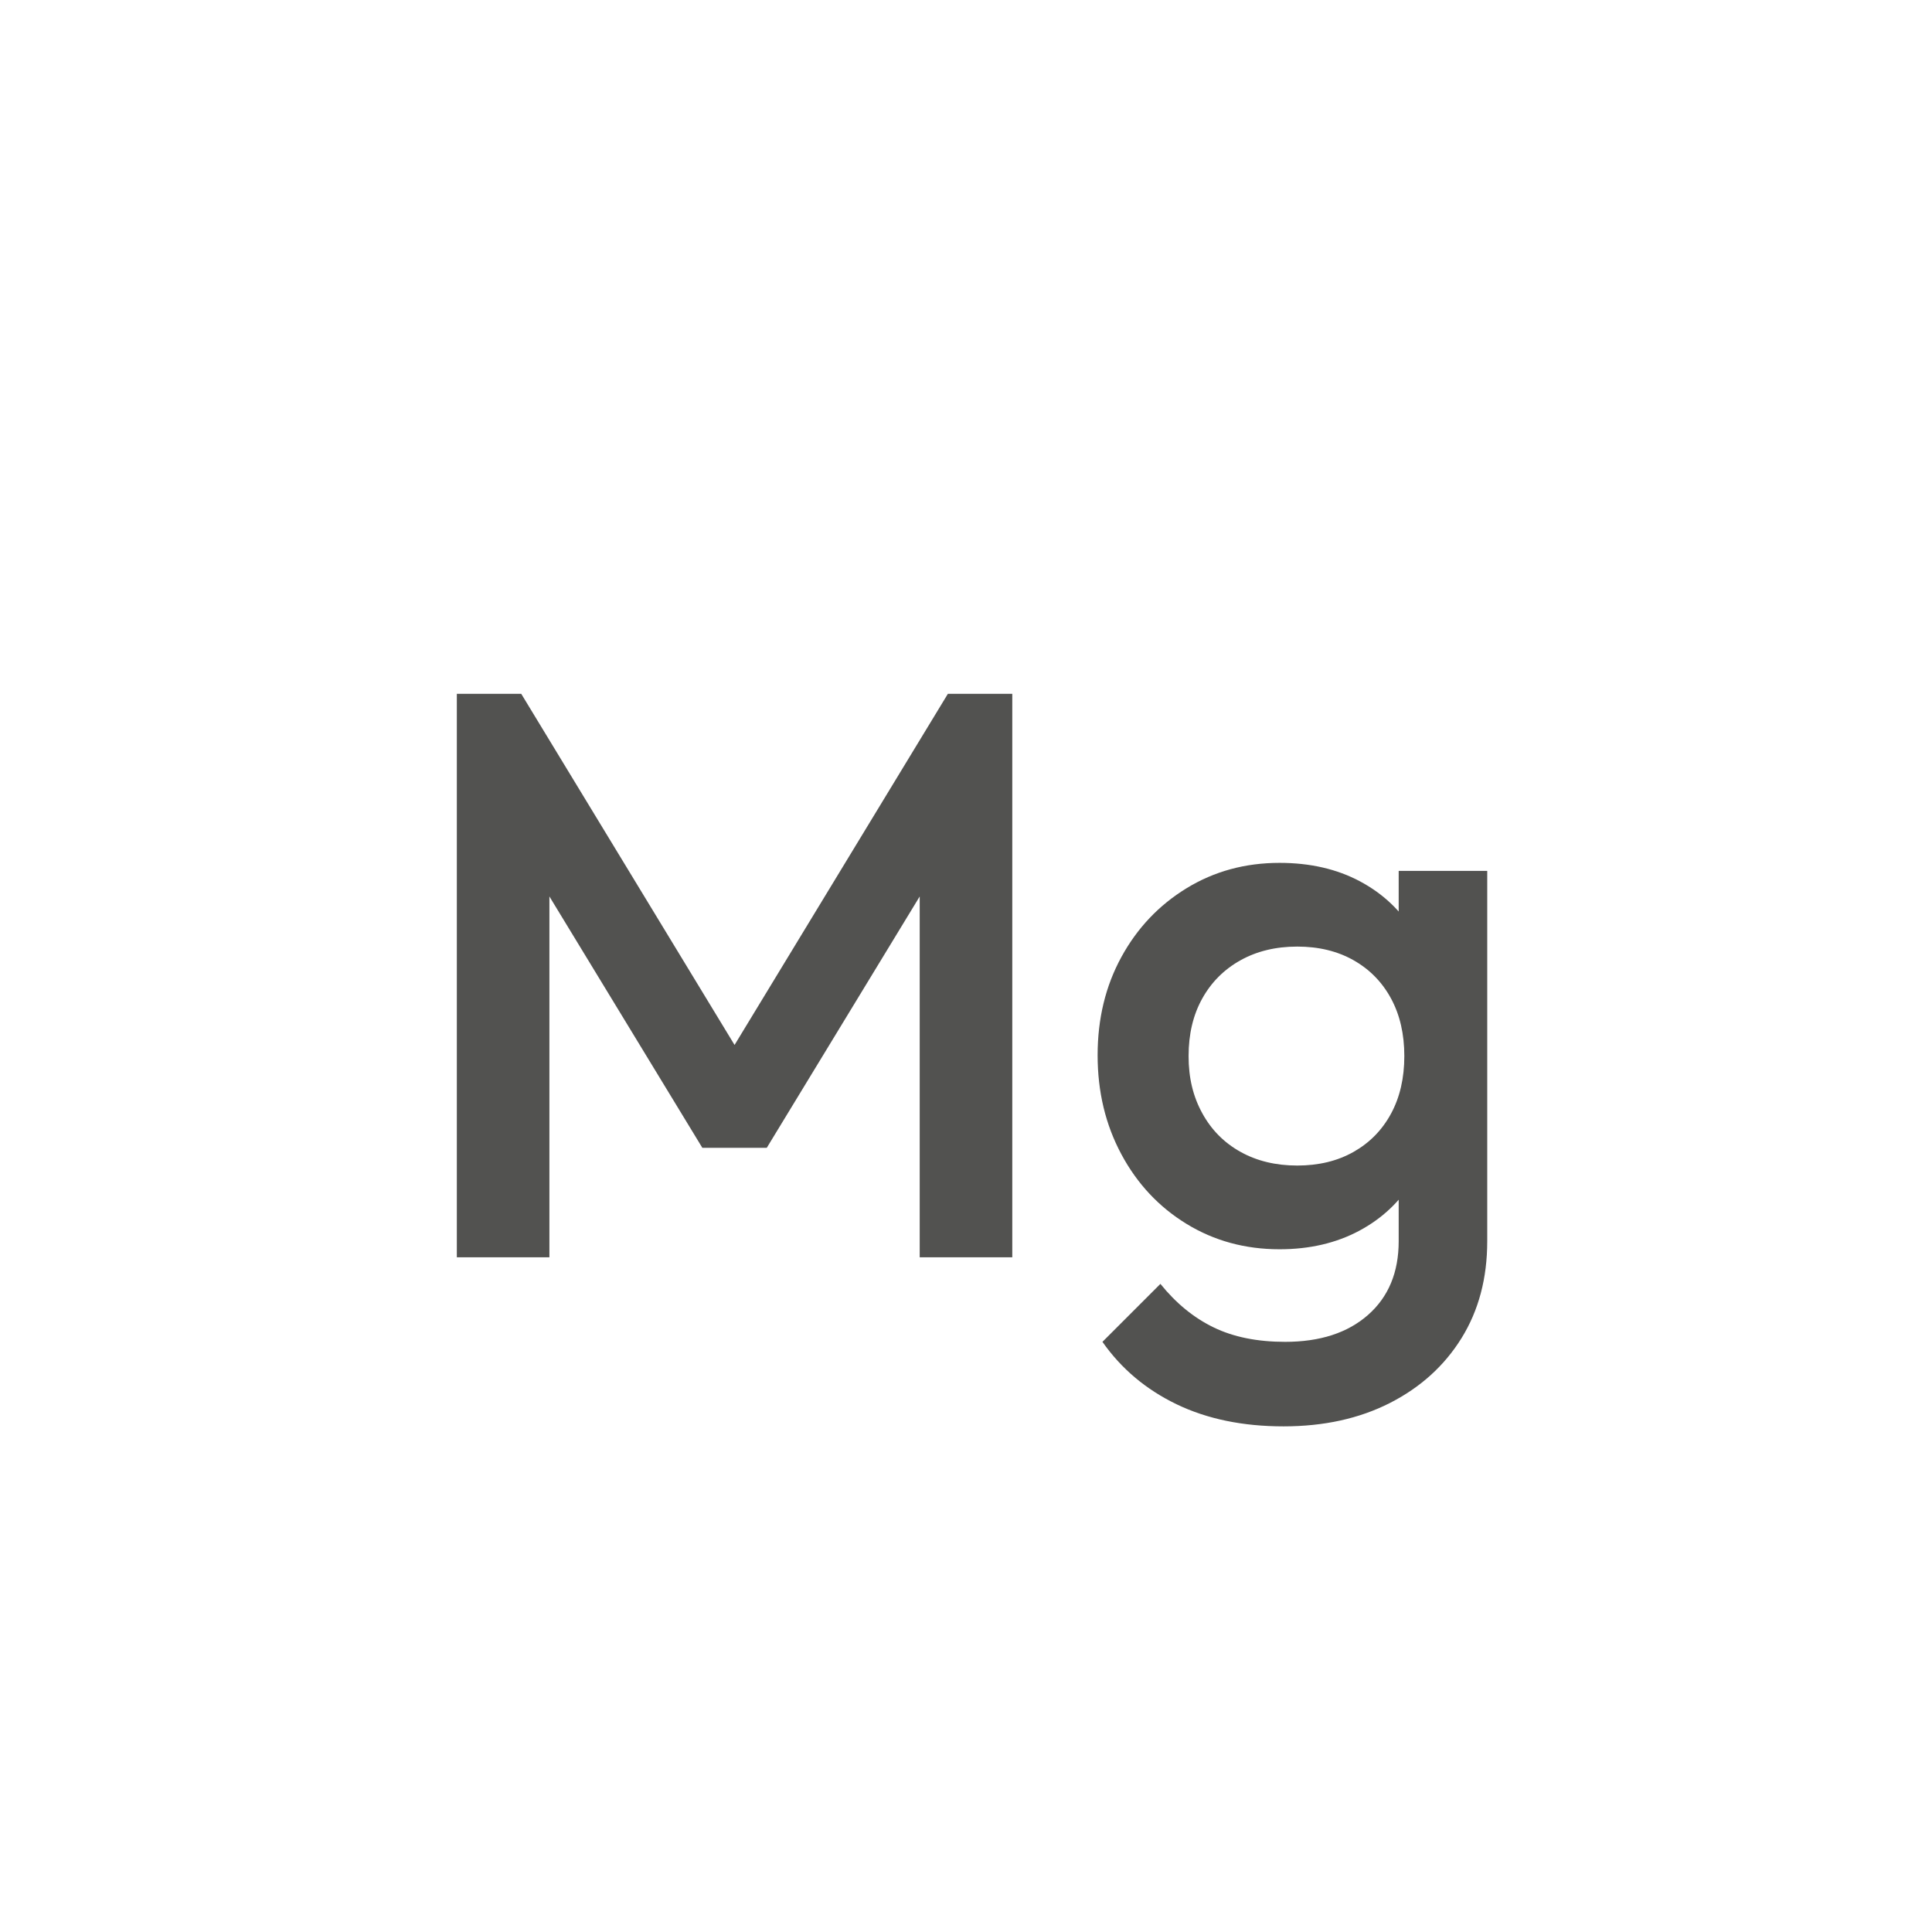 <?xml version="1.0" encoding="UTF-8"?> <svg xmlns="http://www.w3.org/2000/svg" id="Ebene_1" viewBox="0 0 1200 1200"><defs><style>.cls-1{fill:#525250;stroke-width:0px;}</style></defs><path class="cls-1" d="m283.75,780.94v-350h40l145.5,239.5h-26l145.5-239.5h40v350h-57.5v-249l13,3.5-108,177.5h-40l-108-177.5,13-3.5v249h-57.5Z"></path><path class="cls-1" d="m794.75,775.94c-21.34,0-40.59-5.25-57.75-15.75-17.17-10.5-30.67-24.91-40.5-43.25-9.84-18.33-14.75-38.83-14.75-61.5s4.91-43,14.75-61c9.83-18,23.33-32.25,40.5-42.75,17.16-10.5,36.41-15.75,57.75-15.75,19,0,35.66,3.84,50,11.5,14.33,7.67,25.5,18.25,33.5,31.75s12,29.25,12,47.25v59c0,17.67-4.09,33.34-12.25,47-8.17,13.67-19.42,24.34-33.75,32-14.34,7.67-30.84,11.5-49.5,11.5Zm2.5,110c-25.34,0-47.5-4.59-66.5-13.75-19-9.17-34.34-22.09-46-38.75l36-36c9.66,12,20.66,21,33,27,12.33,6,27.16,9,44.5,9,21.66,0,38.83-5.59,51.5-16.75,12.66-11.17,19-26.42,19-45.75v-59l9.5-53-9.5-53.5v-64.5h55v230c0,23-5.34,43.08-16,60.25-10.67,17.16-25.5,30.58-44.5,40.25-19,9.66-41,14.5-66,14.5Zm8.5-162c13.33,0,25-2.83,35-8.5,10-5.66,17.75-13.58,23.25-23.75,5.5-10.16,8.25-22.08,8.25-35.75s-2.75-25.58-8.25-35.75c-5.5-10.16-13.25-18.08-23.25-23.75-10-5.66-21.67-8.5-35-8.5s-25.09,2.84-35.25,8.5c-10.17,5.67-18.09,13.59-23.75,23.75-5.67,10.17-8.5,22.09-8.5,35.75s2.83,25.17,8.5,35.5c5.66,10.34,13.58,18.34,23.75,24,10.16,5.67,21.91,8.5,35.25,8.5Z"></path></svg> 